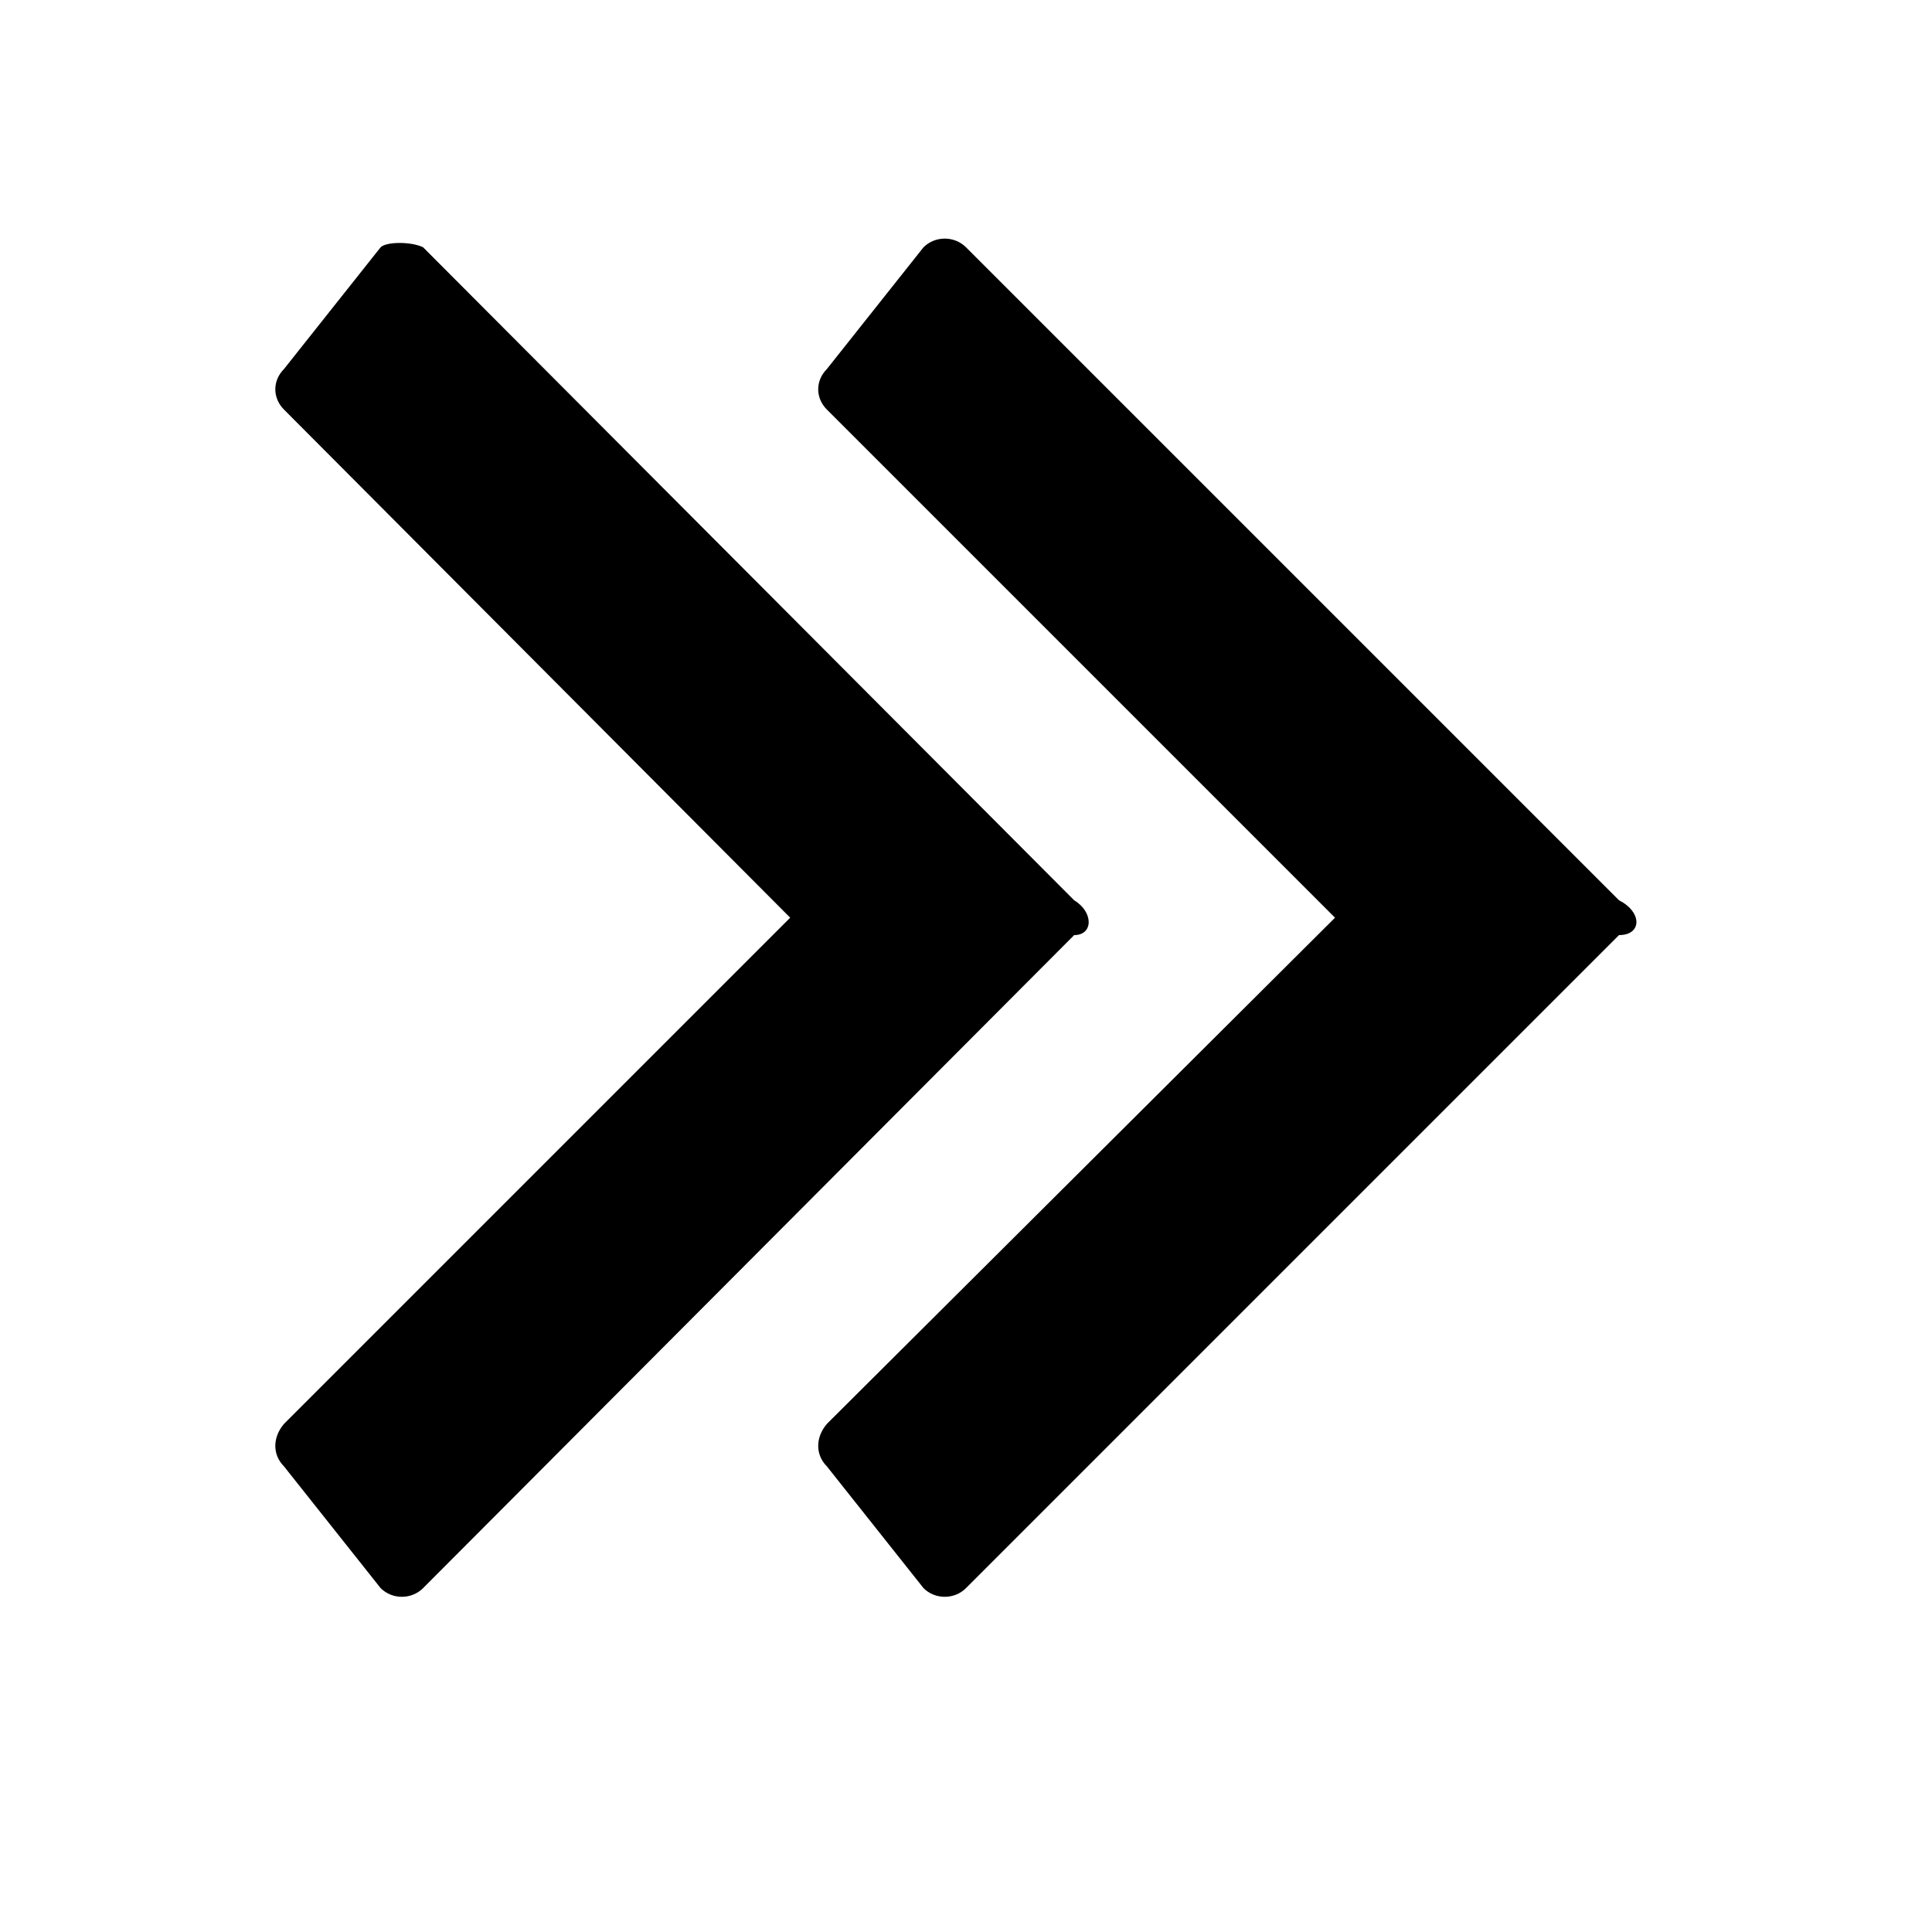 <!-- Generated by IcoMoon.io -->
<svg version="1.1" xmlns="http://www.w3.org/2000/svg" width="32" height="32" viewBox="0 0 32 32">
<title>doublearrow-right</title>
<path d="M17.792 14.912l-10.784-10.816c-0.192-0.096-0.608-0.096-0.704 0l-1.6 2.016c-0.192 0.192-0.192 0.48 0 0.672l8.384 8.416-8.384 8.384c-0.192 0.224-0.192 0.512 0 0.704l1.6 2.016c0.192 0.192 0.512 0.192 0.704 0l10.784-10.816c0.32 0 0.32-0.384 0-0.576zM26.816 14.912l-10.816-10.816c-0.192-0.192-0.512-0.192-0.704 0l-1.6 2.016c-0.192 0.192-0.192 0.48 0 0.672l8.416 8.416-8.416 8.384c-0.192 0.224-0.192 0.512 0 0.704l1.6 2.016c0.192 0.192 0.512 0.192 0.704 0l10.816-10.816c0.384 0 0.384-0.384 0-0.576z"></path>
</svg>
